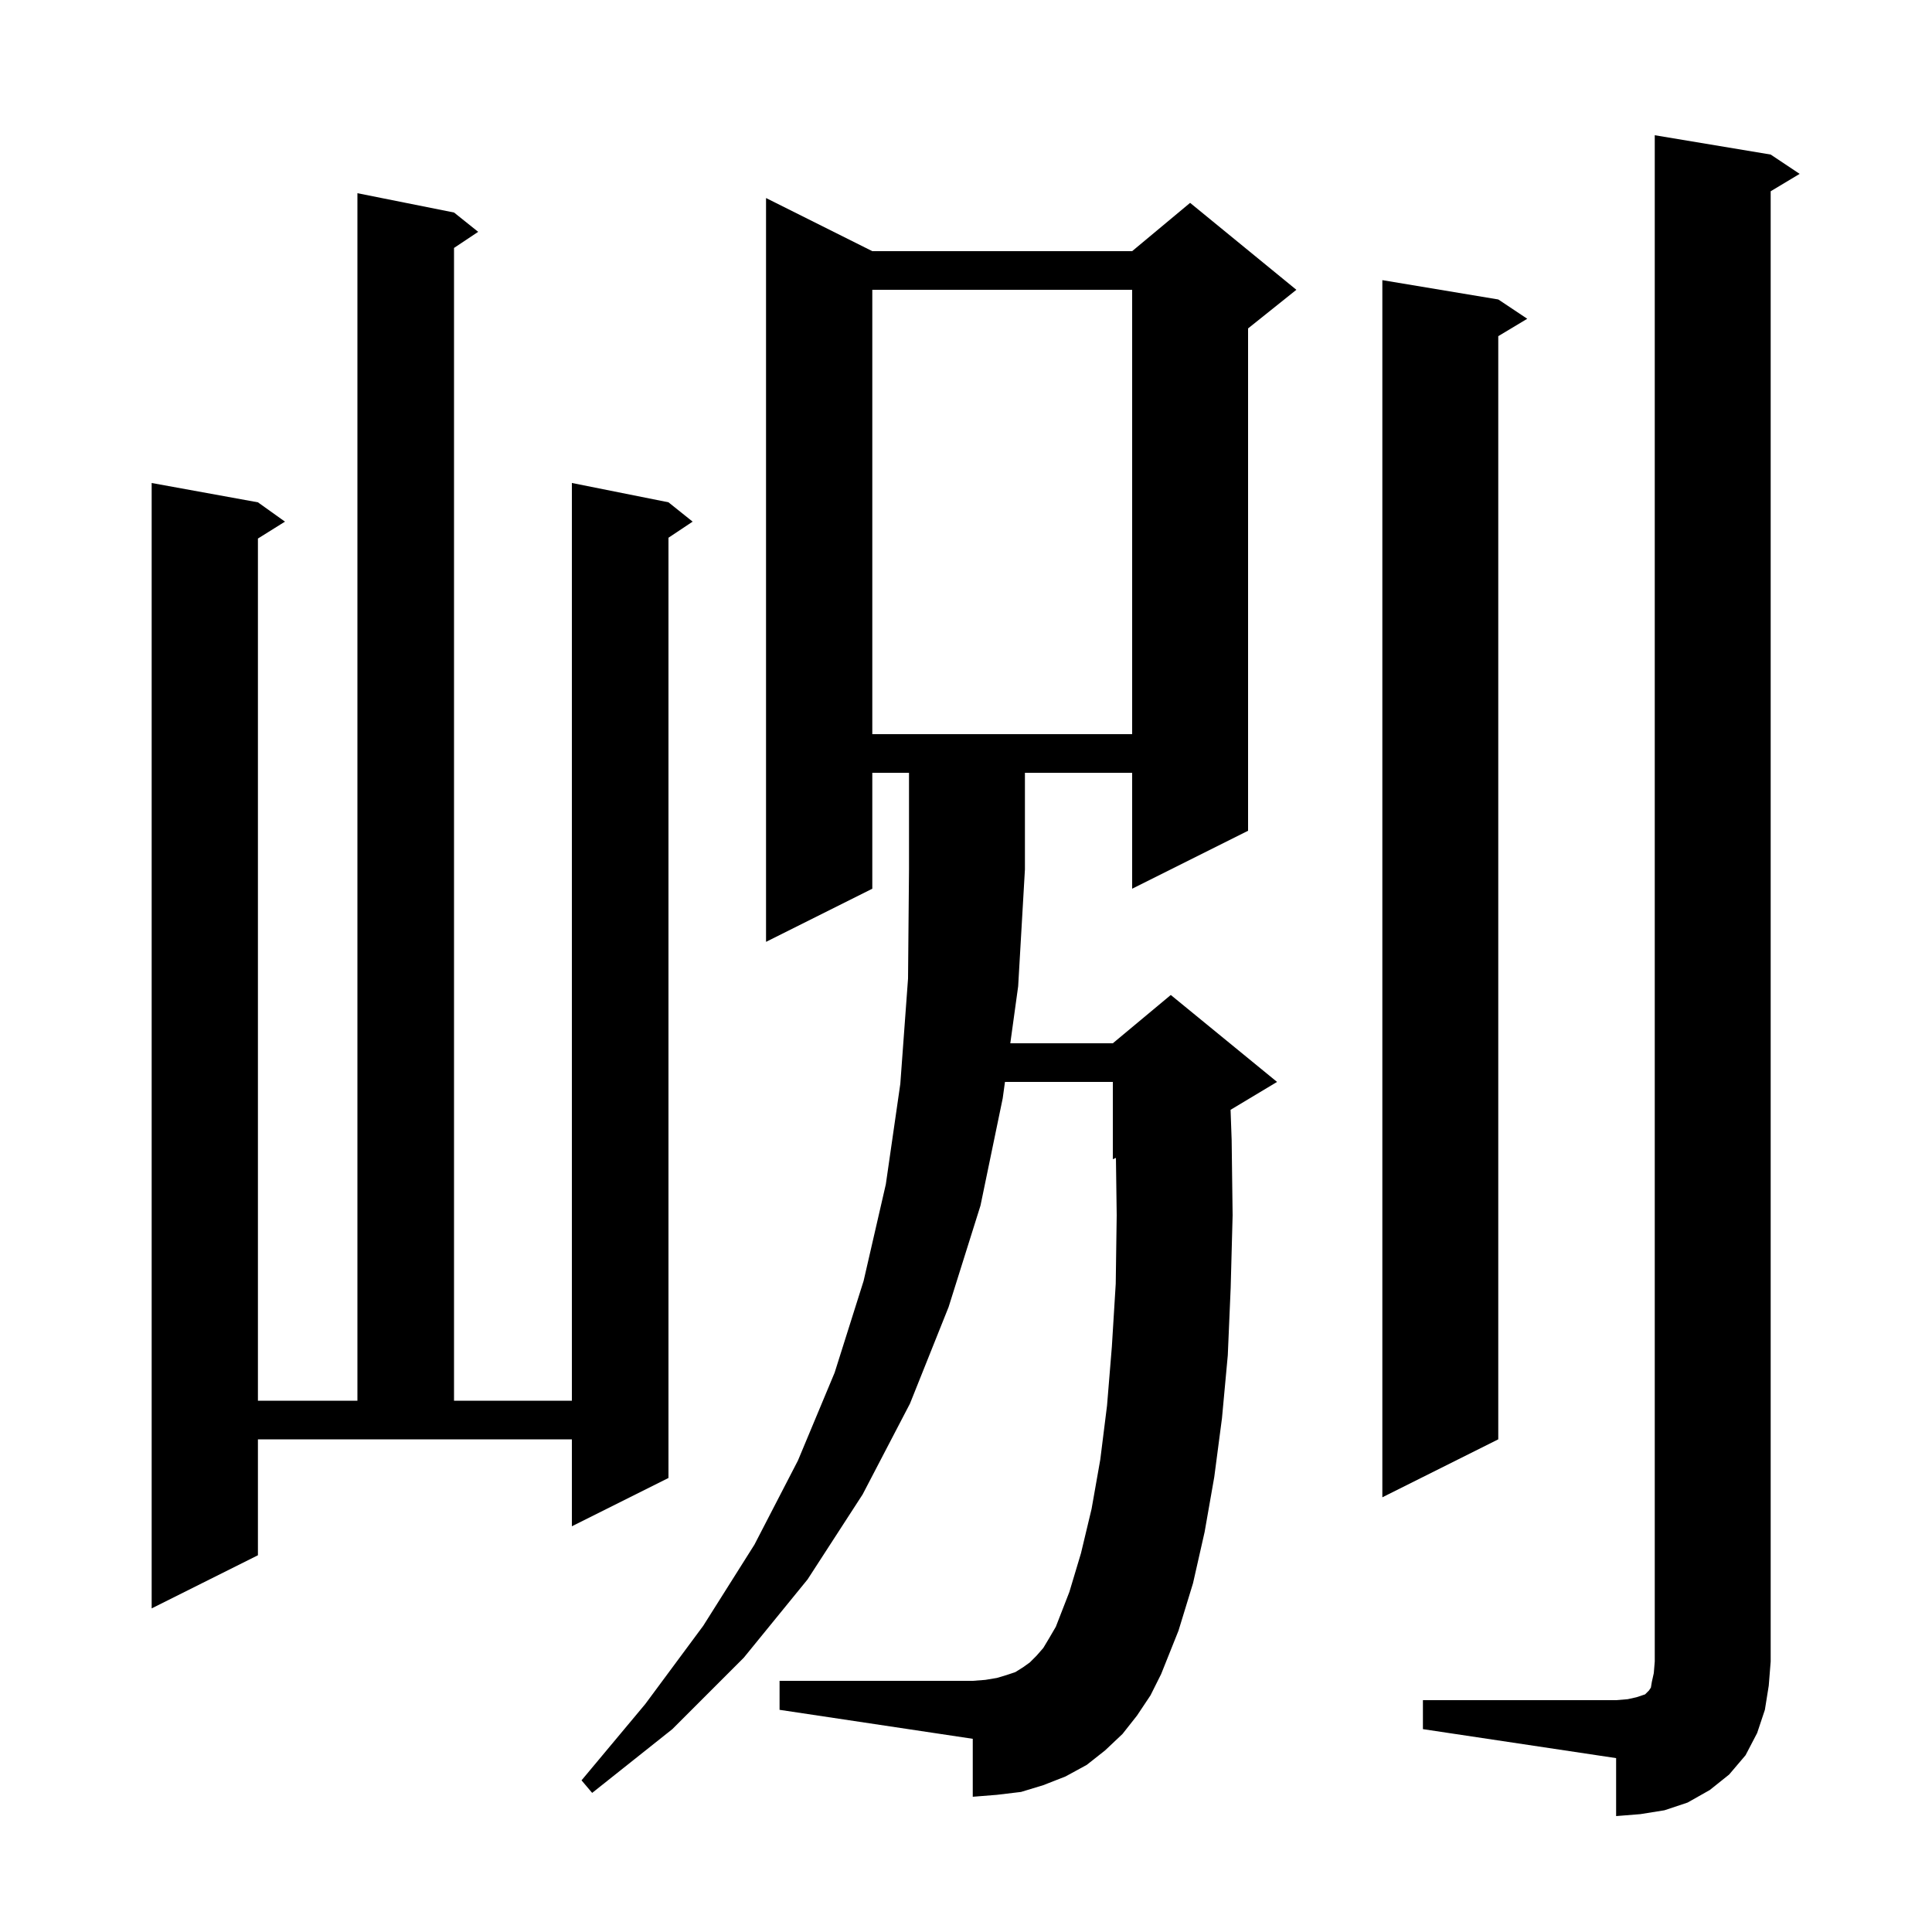 <svg xmlns="http://www.w3.org/2000/svg" xmlns:xlink="http://www.w3.org/1999/xlink" version="1.1" baseProfile="full" viewBox="0 0 200 200" width="200" height="200"><g fill="currentColor"><path d="M 147.3 176.0 L 167.3 176.0 L 168.5 175.9 L 169.4 175.7 L 170.3 175.4 L 170.7 175.0 L 170.9 174.7 L 171.0 174.1 L 171.2 173.2 L 171.3 172.0 L 171.3 14.0 L 183.3 16.0 L 186.3 18.0 L 183.3 19.8 L 183.3 172.0 L 183.1 174.5 L 182.7 177.0 L 181.9 179.4 L 180.7 181.7 L 179.0 183.7 L 177.0 185.3 L 174.7 186.6 L 172.3 187.4 L 169.8 187.8 L 167.3 188.0 L 167.3 182.0 L 147.3 179.0 Z M 117.7 177.6 L 116.2 179.5 L 114.4 181.2 L 112.5 182.7 L 110.3 183.9 L 108.0 184.8 L 105.7 185.5 L 103.2 185.8 L 100.7 186.0 L 100.7 180.0 L 80.7 177.0 L 80.7 174.0 L 100.7 174.0 L 102.0 173.9 L 103.2 173.7 L 104.2 173.4 L 105.1 173.1 L 105.9 172.6 L 106.6 172.1 L 107.3 171.4 L 108.0 170.6 L 108.6 169.6 L 109.3 168.4 L 110.7 164.8 L 111.9 160.8 L 113.0 156.2 L 113.9 151.1 L 114.6 145.5 L 115.1 139.4 L 115.5 132.9 L 115.6 125.8 L 115.521 119.866 L 115.2 120.0 L 115.2 112.0 L 104.034 112.0 L 103.8 113.7 L 101.5 124.8 L 98.2 135.3 L 94.2 145.3 L 89.3 154.7 L 83.6 163.5 L 77.0 171.6 L 69.6 179.0 L 61.3 185.6 L 60.2 184.3 L 66.8 176.4 L 72.8 168.3 L 78.1 159.9 L 82.6 151.2 L 86.4 142.1 L 89.4 132.6 L 91.7 122.6 L 93.2 112.2 L 94.0 101.3 L 94.1 90.0 L 94.1 80.0 L 90.3 80.0 L 90.3 92.0 L 79.3 97.5 L 79.3 20.5 L 90.3 26.0 L 117.2 26.0 L 123.2 21.0 L 134.2 30.0 L 129.2 34.0 L 129.2 86.0 L 117.2 92.0 L 117.2 80.0 L 106.1 80.0 L 106.1 90.0 L 105.4 102.1 L 104.586 108.0 L 115.2 108.0 L 121.2 103.0 L 132.2 112.0 L 127.388 114.888 L 127.5 118.0 L 127.6 125.8 L 127.4 133.3 L 127.1 140.3 L 126.5 146.8 L 125.7 152.9 L 124.7 158.6 L 123.5 163.9 L 122.0 168.8 L 120.2 173.3 L 119.1 175.5 Z M 26.7 161.0 L 15.7 166.5 L 15.7 50.0 L 26.7 52.0 L 29.5 54.0 L 26.7 55.75 L 26.7 145.0 L 37.0 145.0 L 37.0 20.0 L 47.0 22.0 L 49.5 24.0 L 47.0 25.667 L 47.0 145.0 L 59.2 145.0 L 59.2 50.0 L 69.2 52.0 L 71.7 54.0 L 69.2 55.667 L 69.2 153.0 L 59.2 158.0 L 59.2 149.0 L 26.7 149.0 Z M 155.1 31.0 L 158.1 33.0 L 155.1 34.8 L 155.1 149.0 L 143.1 155.0 L 143.1 29.0 Z M 90.3 30.0 L 90.3 76.0 L 117.2 76.0 L 117.2 30.0 Z "/></g></svg>